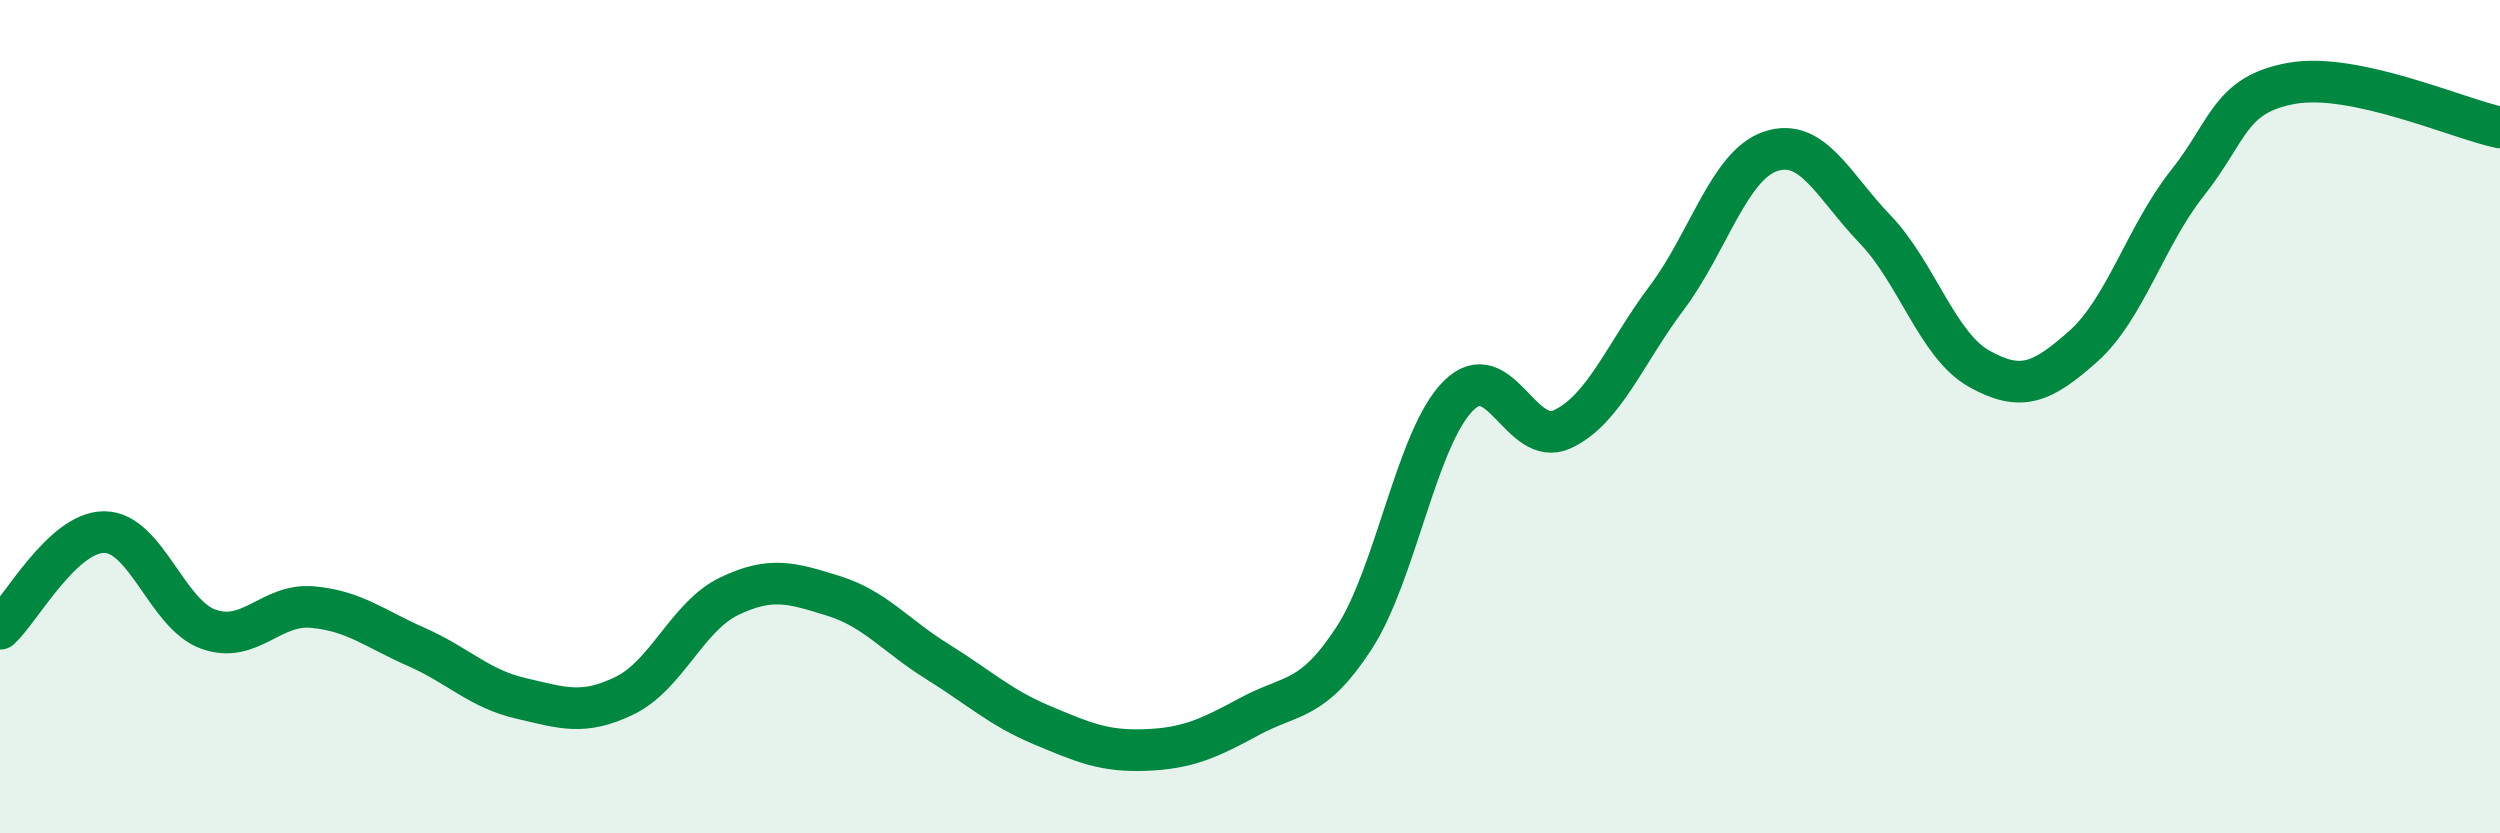 
    <svg width="60" height="20" viewBox="0 0 60 20" xmlns="http://www.w3.org/2000/svg">
      <path
        d="M 0,15.09 C 0.5,14.63 1.5,12.77 2.5,12.77 C 3.5,12.77 4,14.74 5,15.1 C 6,15.46 6.5,14.48 7.5,14.57 C 8.5,14.66 9,15.09 10,15.53 C 11,15.97 11.5,16.53 12.5,16.76 C 13.5,16.99 14,17.18 15,16.69 C 16,16.2 16.5,14.79 17.5,14.31 C 18.5,13.83 19,13.99 20,14.3 C 21,14.61 21.5,15.26 22.5,15.88 C 23.5,16.5 24,16.98 25,17.4 C 26,17.82 26.5,18.04 27.5,18 C 28.5,17.96 29,17.73 30,17.19 C 31,16.65 31.5,16.85 32.5,15.31 C 33.5,13.77 34,10.5 35,9.5 C 36,8.5 36.5,10.77 37.5,10.3 C 38.5,9.83 39,8.48 40,7.15 C 41,5.82 41.5,3.96 42.5,3.63 C 43.5,3.3 44,4.46 45,5.5 C 46,6.54 46.5,8.29 47.5,8.85 C 48.5,9.41 49,9.2 50,8.31 C 51,7.42 51.5,5.65 52.5,4.39 C 53.5,3.13 53.5,2.27 55,2 C 56.5,1.73 59,2.85 60,3.06L60 20L0 20Z"
        fill="#008740"
        opacity="0.1"
        stroke-linecap="round"
        stroke-linejoin="round"
      />
      <path
        d="M 0,15.09 C 0.5,14.63 1.5,12.77 2.5,12.77 C 3.5,12.77 4,14.74 5,15.1 C 6,15.46 6.5,14.48 7.5,14.57 C 8.5,14.66 9,15.09 10,15.53 C 11,15.97 11.5,16.53 12.5,16.76 C 13.5,16.99 14,17.18 15,16.69 C 16,16.2 16.5,14.79 17.5,14.31 C 18.5,13.83 19,13.99 20,14.3 C 21,14.61 21.5,15.26 22.5,15.88 C 23.5,16.5 24,16.98 25,17.4 C 26,17.82 26.5,18.04 27.5,18 C 28.5,17.96 29,17.73 30,17.19 C 31,16.65 31.5,16.85 32.5,15.31 C 33.5,13.77 34,10.5 35,9.5 C 36,8.5 36.5,10.77 37.5,10.3 C 38.5,9.83 39,8.48 40,7.15 C 41,5.82 41.5,3.96 42.5,3.63 C 43.5,3.3 44,4.46 45,5.5 C 46,6.54 46.5,8.29 47.5,8.85 C 48.5,9.41 49,9.2 50,8.31 C 51,7.42 51.5,5.65 52.5,4.39 C 53.5,3.13 53.5,2.27 55,2 C 56.5,1.73 59,2.85 60,3.06"
        stroke="#008740"
        stroke-width="1"
        fill="none"
        stroke-linecap="round"
        stroke-linejoin="round"
      />
    </svg>
  